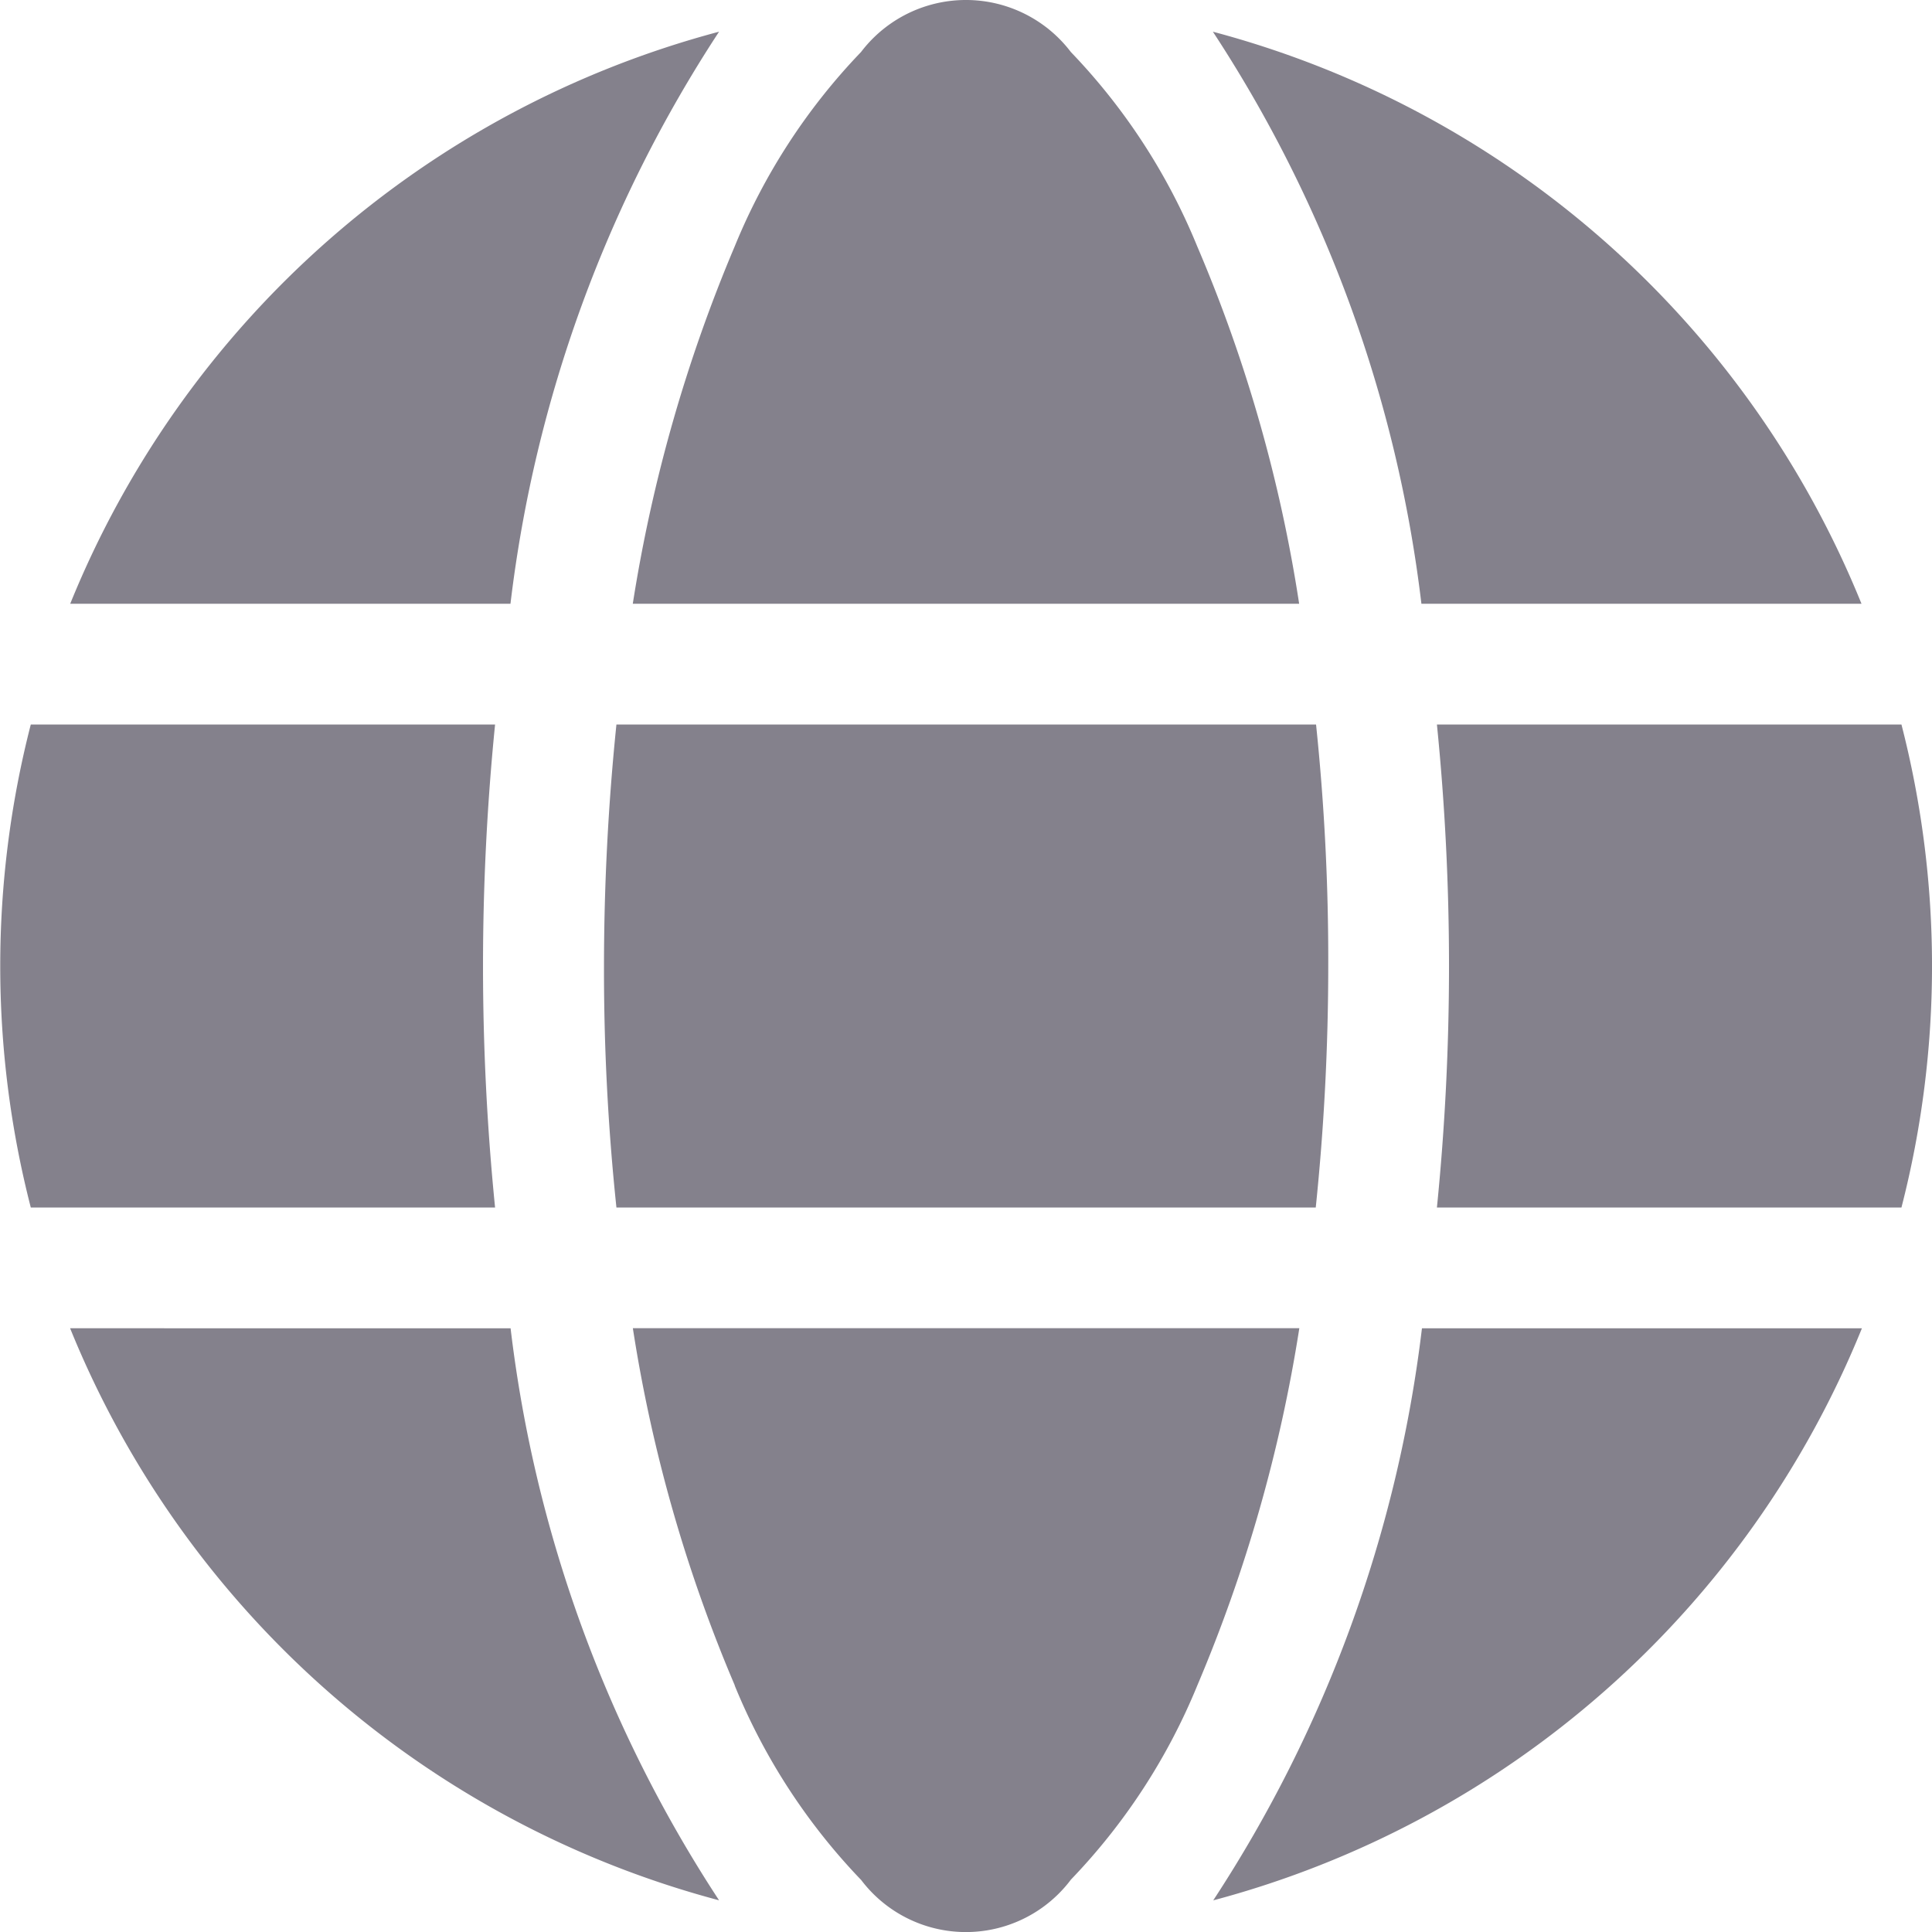 <svg xmlns="http://www.w3.org/2000/svg" width="32" height="32.001"><path data-name="Path 157" d="M22 16a38.882 38.882 0 01-.207 4H10.21a37.551 37.551 0 01-.206-4 39.368 39.368 0 01.206-4h11.588A37.488 37.488 0 0122 16zm1.8-4h7.694a16.055 16.055 0 010 8H23.8a40.062 40.062 0 000-8zm7.038-2h-7.295A22.014 22.014 0 0020.089.525 16.034 16.034 0 0130.832 10zm-9.319 0H10.481a25.183 25.183 0 011.688-5.919A10.216 10.216 0 0114.261.862a2.183 2.183 0 013.476 0 10.223 10.223 0 012.093 3.219A24.456 24.456 0 0121.518 10zM8.452 10H1.163A16.042 16.042 0 0111.91.525 22.033 22.033 0 008.455 10zM.507 12H8.2a40.148 40.148 0 000 8H.51a16.061 16.061 0 010-8zm11.662 15.912a24.732 24.732 0 01-1.687-5.913h11.039a25.052 25.052 0 01-1.688 5.913 10.225 10.225 0 01-2.094 3.219 2.176 2.176 0 01-3.475.008 10.226 10.226 0 01-2.094-3.219zm-3.712-5.911a22.011 22.011 0 003.453 9.474A16.042 16.042 0 011.161 22zm22.382 0a16.047 16.047 0 01-10.744 9.475 22.062 22.062 0 003.457-9.475z" fill="#84818c" style="isolation:isolate"/></svg>